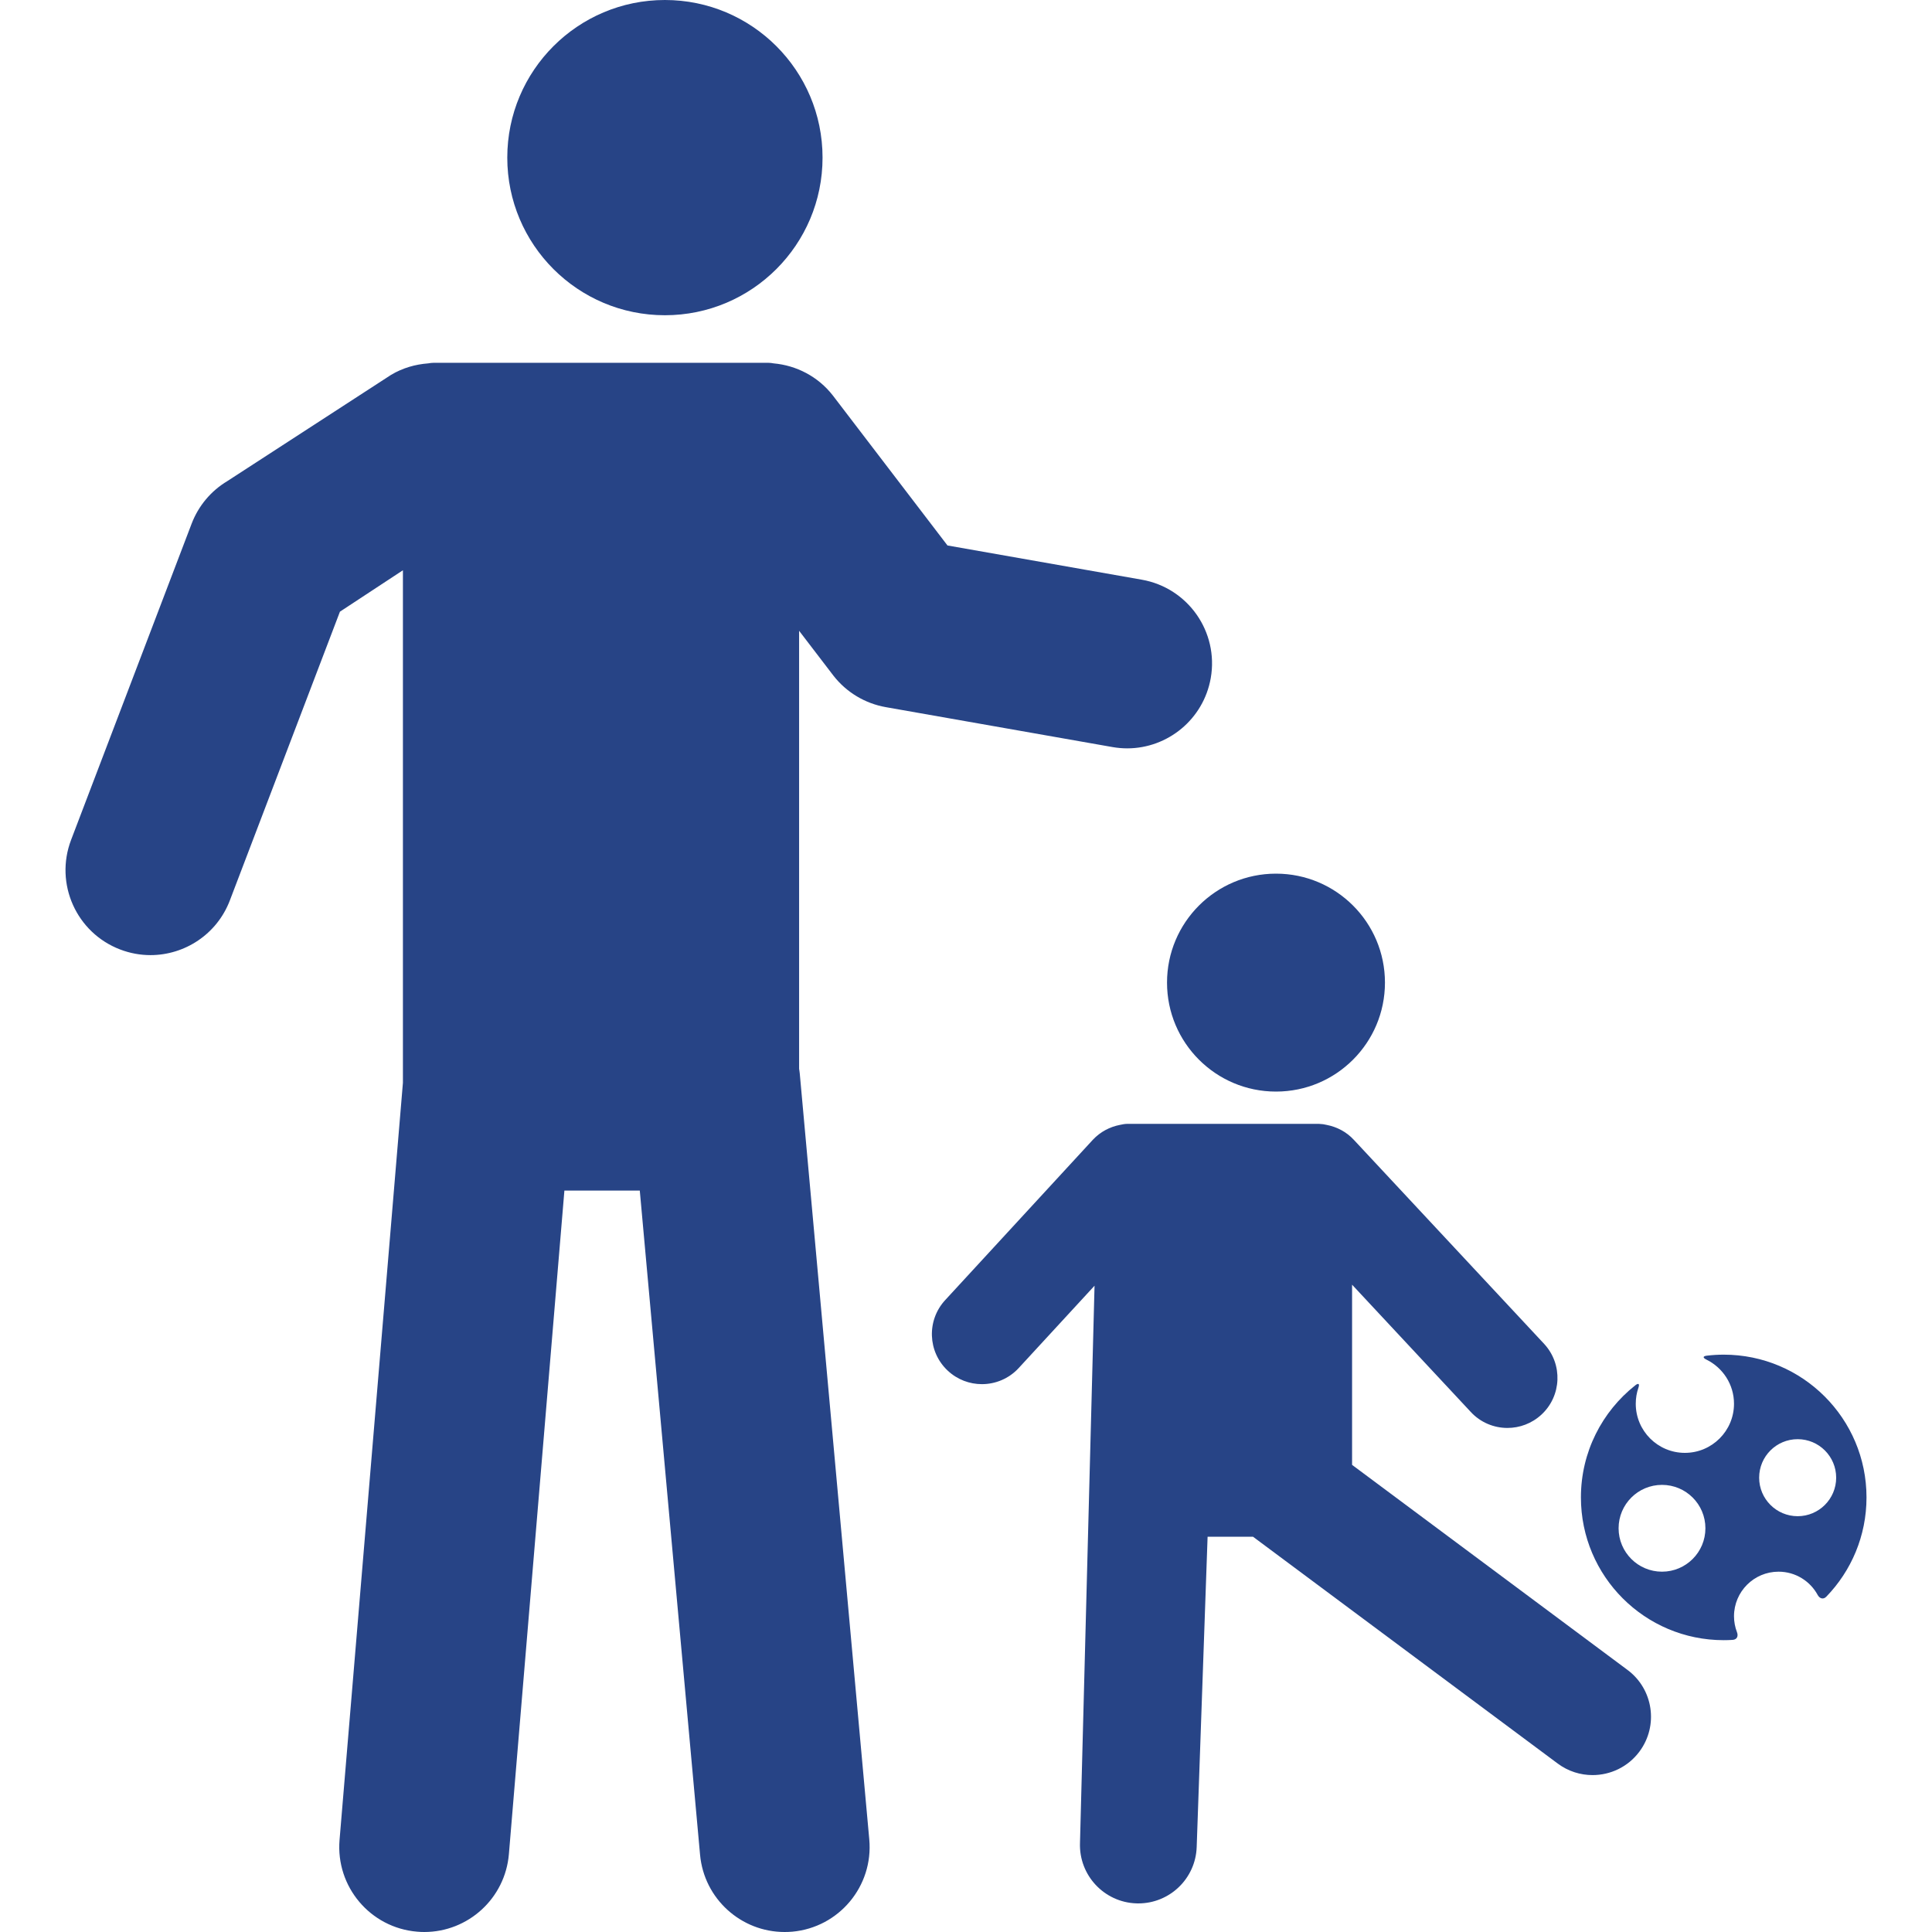 <?xml version="1.0" encoding="UTF-8"?> <svg xmlns="http://www.w3.org/2000/svg" width="60" height="60" viewBox="0 0 60 60" fill="none"> <g clip-path="url(#clip0)"> <path d="M20.649 9.79C23.353 9.79 25.545 7.599 25.545 4.895C25.545 2.192 23.353 0 20.649 0C17.946 0 15.754 2.192 15.754 4.895C15.754 7.599 17.946 9.79 20.649 9.79Z" fill="#274486"></path> <path d="M55.235 48.81C55.759 48.81 56.215 49.102 56.449 49.532C56.513 49.65 56.627 49.681 56.719 49.585C57.491 48.787 57.966 47.701 57.966 46.504C57.966 44.055 55.981 42.07 53.532 42.07C53.356 42.07 53.182 42.081 53.012 42.101C52.878 42.117 52.876 42.166 52.997 42.225C53.502 42.474 53.851 42.993 53.851 43.595C53.851 44.437 53.168 45.12 52.325 45.12C51.483 45.12 50.8 44.437 50.8 43.595C50.8 43.422 50.828 43.256 50.881 43.102C50.925 42.975 50.889 42.941 50.783 43.024C49.756 43.837 49.097 45.092 49.097 46.503C49.097 48.952 51.082 50.937 53.531 50.937C53.624 50.937 53.716 50.934 53.808 50.928C53.942 50.92 53.992 50.814 53.943 50.688C53.884 50.534 53.851 50.368 53.851 50.193C53.852 49.429 54.471 48.81 55.235 48.81ZM55.828 44.695C56.488 44.695 57.024 45.23 57.024 45.891C57.024 46.551 56.488 47.087 55.828 47.087C55.168 47.087 54.632 46.551 54.632 45.891C54.632 45.23 55.167 44.695 55.828 44.695ZM51.615 48.81C50.87 48.81 50.267 48.206 50.267 47.462C50.267 46.717 50.87 46.114 51.615 46.114C52.36 46.114 52.963 46.717 52.963 47.462C52.963 48.206 52.36 48.81 51.615 48.81Z" fill="#274486"></path> <path d="M39.627 33.9C41.496 33.9 43.011 32.385 43.011 30.516C43.011 28.647 41.496 27.132 39.627 27.132C37.758 27.132 36.243 28.647 36.243 30.516C36.243 32.385 37.758 33.9 39.627 33.9Z" fill="#274486"></path> <path d="M34.783 34.934C34.471 34.994 34.174 35.146 33.94 35.396L29.358 40.371C28.773 40.999 28.807 41.983 29.434 42.568C29.734 42.848 30.114 42.986 30.494 42.986C30.91 42.986 31.325 42.82 31.631 42.492L33.992 39.929L33.54 57.235C33.505 58.236 34.288 59.076 35.288 59.111C35.31 59.112 35.332 59.112 35.353 59.112C36.325 59.112 37.13 58.342 37.164 57.363L37.503 47.725H38.914L48.377 54.769C48.702 55.011 49.082 55.127 49.458 55.127C50.012 55.127 50.559 54.875 50.914 54.397C51.513 53.593 51.346 52.457 50.542 51.86L41.99 45.493V39.897L45.672 43.845C45.978 44.178 46.396 44.346 46.815 44.346C47.192 44.346 47.569 44.21 47.868 43.935C48.499 43.354 48.539 42.371 47.958 41.739L42.049 35.403C41.816 35.149 41.516 34.996 41.202 34.935C41.13 34.917 41.056 34.906 40.979 34.904C40.975 34.904 40.972 34.904 40.968 34.904C40.963 34.904 40.959 34.902 40.954 34.902H35.028C34.943 34.902 34.862 34.915 34.783 34.934Z" fill="#274486"></path> <path d="M3.734 29.488C4.043 29.606 4.361 29.662 4.673 29.662C5.736 29.662 6.738 29.015 7.139 27.962L10.557 18.996L12.513 17.71V33.627L10.545 57.141C10.424 58.594 11.502 59.87 12.954 59.99C13.029 59.997 13.104 60 13.177 60C14.535 60 15.688 58.959 15.804 57.582L17.528 36.974H19.869L21.741 57.6C21.865 58.97 23.016 60 24.365 60C24.445 60 24.526 59.997 24.607 59.99C26.058 59.858 27.128 58.575 26.996 57.123L24.837 33.336C24.833 33.287 24.824 33.239 24.817 33.191V19.59L25.883 20.983C26.285 21.499 26.864 21.847 27.509 21.961L34.545 23.2C34.7 23.227 34.854 23.241 35.006 23.241C36.262 23.241 37.375 22.34 37.601 21.059C37.853 19.624 36.895 18.256 35.46 18.003L29.425 16.94L25.867 12.285C25.401 11.686 24.728 11.349 24.027 11.285C23.972 11.275 23.916 11.267 23.858 11.267H13.472C13.412 11.267 13.354 11.275 13.297 11.285C12.901 11.315 12.507 11.425 12.143 11.643L7.06 14.941C6.552 15.245 6.162 15.711 5.951 16.264L2.208 26.083C1.689 27.445 2.372 28.969 3.734 29.488Z" fill="#274486"></path> </g> <defs> <clipPath id="clip0"> <rect width="60" height="60" fill="white"></rect> </clipPath> </defs> </svg> 